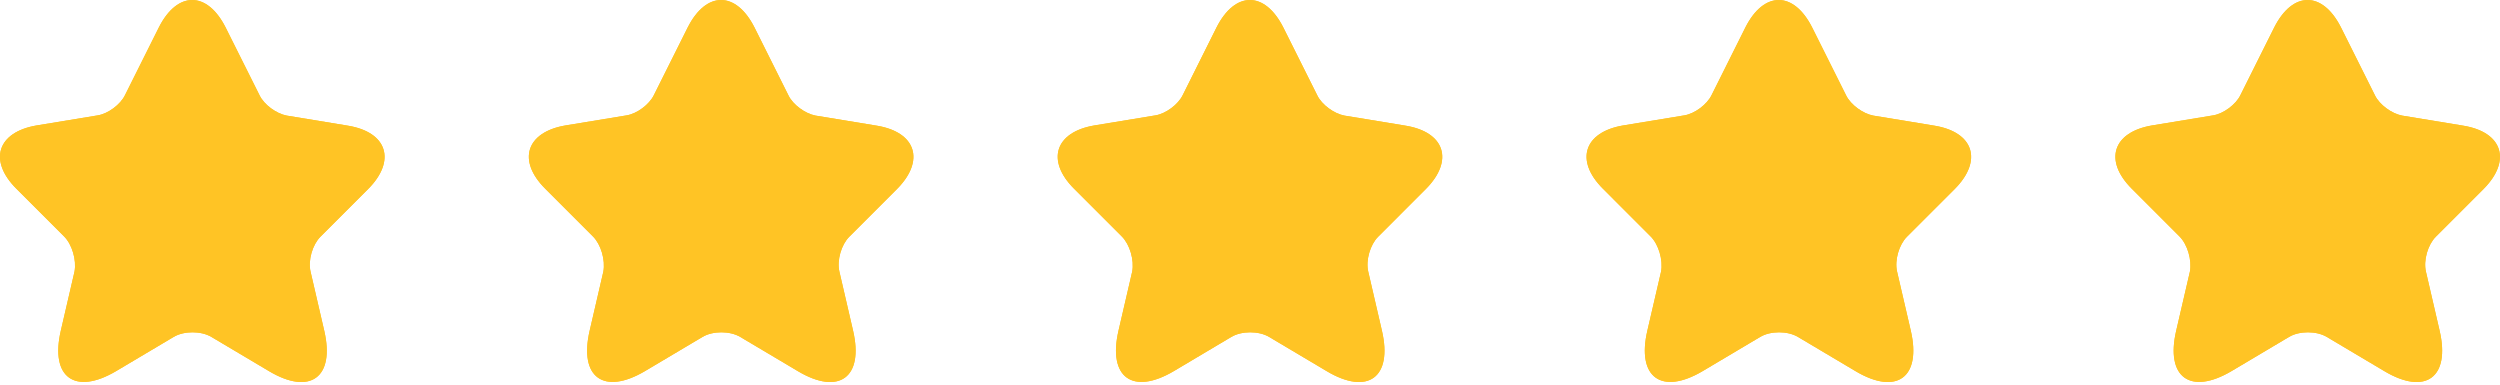 <?xml version="1.0" encoding="UTF-8"?> <svg xmlns="http://www.w3.org/2000/svg" width="104" height="16" viewBox="0 0 104 16" fill="none"><path d="M9.389 1.149L10.8 3.969C10.989 4.359 11.499 4.729 11.93 4.809L14.479 5.229C16.11 5.499 16.489 6.679 15.319 7.859L13.329 9.849C12.999 10.179 12.809 10.829 12.919 11.299L13.489 13.759C13.94 15.699 12.899 16.459 11.19 15.439L8.799 14.019C8.369 13.759 7.649 13.759 7.219 14.019L4.829 15.439C3.119 16.449 2.079 15.699 2.529 13.759L3.099 11.299C3.189 10.819 2.999 10.169 2.669 9.839L0.679 7.849C-0.491 6.679 -0.111 5.499 1.519 5.219L4.069 4.799C4.499 4.729 5.009 4.349 5.199 3.959L6.609 1.139C7.379 -0.381 8.619 -0.381 9.389 1.149Z" fill="#FFC425"></path><path d="M9.389 1.149L10.8 3.969C10.989 4.359 11.499 4.729 11.93 4.809L14.479 5.229C16.11 5.499 16.489 6.679 15.319 7.859L13.329 9.849C12.999 10.179 12.809 10.829 12.919 11.299L13.489 13.759C13.94 15.699 12.899 16.459 11.19 15.439L8.799 14.019C8.369 13.759 7.649 13.759 7.219 14.019L4.829 15.439C3.119 16.449 2.079 15.699 2.529 13.759L3.099 11.299C3.189 10.819 2.999 10.169 2.669 9.839L0.679 7.849C-0.491 6.679 -0.111 5.499 1.519 5.219L4.069 4.799C4.499 4.729 5.009 4.349 5.199 3.959L6.609 1.139C7.379 -0.381 8.619 -0.381 9.389 1.149Z" fill="#FFC425"></path><path d="M53.389 1.149L54.8 3.969C54.989 4.359 55.499 4.729 55.929 4.809L58.48 5.229C60.109 5.499 60.489 6.679 59.319 7.859L57.33 9.849C56.999 10.179 56.809 10.829 56.919 11.299L57.489 13.759C57.94 15.699 56.9 16.459 55.19 15.439L52.8 14.019C52.37 13.759 51.65 13.759 51.219 14.019L48.83 15.439C47.12 16.449 46.08 15.699 46.529 13.759L47.099 11.299C47.19 10.819 46.999 10.169 46.669 9.839L44.679 7.849C43.51 6.679 43.889 5.499 45.52 5.219L48.069 4.799C48.499 4.729 49.01 4.349 49.2 3.959L50.609 1.139C51.38 -0.381 52.62 -0.381 53.389 1.149Z" fill="#FFC425"></path><path d="M53.389 1.149L54.8 3.969C54.989 4.359 55.499 4.729 55.929 4.809L58.48 5.229C60.109 5.499 60.489 6.679 59.319 7.859L57.33 9.849C56.999 10.179 56.809 10.829 56.919 11.299L57.489 13.759C57.94 15.699 56.9 16.459 55.19 15.439L52.8 14.019C52.37 13.759 51.65 13.759 51.219 14.019L48.83 15.439C47.12 16.449 46.08 15.699 46.529 13.759L47.099 11.299C47.19 10.819 46.999 10.169 46.669 9.839L44.679 7.849C43.51 6.679 43.889 5.499 45.52 5.219L48.069 4.799C48.499 4.729 49.01 4.349 49.2 3.959L50.609 1.139C51.38 -0.381 52.62 -0.381 53.389 1.149Z" fill="#FFC425"></path><path d="M31.39 1.149L32.8 3.969C32.989 4.359 33.499 4.729 33.929 4.809L36.48 5.229C38.109 5.499 38.489 6.679 37.319 7.859L35.33 9.849C34.999 10.179 34.809 10.829 34.919 11.299L35.489 13.759C35.94 15.699 34.9 16.459 33.19 15.439L30.799 14.019C30.369 13.759 29.649 13.759 29.22 14.019L26.829 15.439C25.119 16.449 24.079 15.699 24.529 13.759L25.099 11.299C25.189 10.819 25 10.169 24.669 9.839L22.68 7.849C21.509 6.679 21.89 5.499 23.52 5.219L26.07 4.799C26.5 4.729 27.009 4.349 27.2 3.959L28.61 1.139C29.38 -0.381 30.619 -0.381 31.39 1.149Z" fill="#FFC425"></path><path d="M31.39 1.149L32.8 3.969C32.989 4.359 33.499 4.729 33.929 4.809L36.48 5.229C38.109 5.499 38.489 6.679 37.319 7.859L35.33 9.849C34.999 10.179 34.809 10.829 34.919 11.299L35.489 13.759C35.94 15.699 34.9 16.459 33.19 15.439L30.799 14.019C30.369 13.759 29.649 13.759 29.22 14.019L26.829 15.439C25.119 16.449 24.079 15.699 24.529 13.759L25.099 11.299C25.189 10.819 25 10.169 24.669 9.839L22.68 7.849C21.509 6.679 21.89 5.499 23.52 5.219L26.07 4.799C26.5 4.729 27.009 4.349 27.2 3.959L28.61 1.139C29.38 -0.381 30.619 -0.381 31.39 1.149Z" fill="#FFC425"></path><path d="M75.389 1.149L76.799 3.969C76.99 4.359 77.499 4.729 77.93 4.809L80.48 5.229C82.109 5.499 82.49 6.679 81.32 7.859L79.329 9.849C78.999 10.179 78.809 10.829 78.919 11.299L79.49 13.759C79.939 15.699 78.9 16.459 77.189 15.439L74.799 14.019C74.37 13.759 73.65 13.759 73.219 14.019L70.829 15.439C69.12 16.449 68.079 15.699 68.529 13.759L69.1 11.299C69.189 10.819 68.999 10.169 68.669 9.839L66.68 7.849C65.51 6.679 65.889 5.499 67.519 5.219L70.07 4.799C70.499 4.729 71.01 4.349 71.2 3.959L72.609 1.139C73.379 -0.381 74.62 -0.381 75.389 1.149Z" fill="#FFC425"></path><path d="M75.389 1.149L76.799 3.969C76.99 4.359 77.499 4.729 77.93 4.809L80.48 5.229C82.109 5.499 82.49 6.679 81.32 7.859L79.329 9.849C78.999 10.179 78.809 10.829 78.919 11.299L79.49 13.759C79.939 15.699 78.9 16.459 77.189 15.439L74.799 14.019C74.37 13.759 73.65 13.759 73.219 14.019L70.829 15.439C69.12 16.449 68.079 15.699 68.529 13.759L69.1 11.299C69.189 10.819 68.999 10.169 68.669 9.839L66.68 7.849C65.51 6.679 65.889 5.499 67.519 5.219L70.07 4.799C70.499 4.729 71.01 4.349 71.2 3.959L72.609 1.139C73.379 -0.381 74.62 -0.381 75.389 1.149Z" fill="#FFC425"></path><path d="M97.389 1.149L98.799 3.969C98.99 4.359 99.499 4.729 99.93 4.809L102.479 5.229C104.109 5.499 104.489 6.679 103.319 7.859L101.329 9.849C100.999 10.179 100.809 10.829 100.919 11.299L101.489 13.759C101.939 15.699 100.899 16.459 99.189 15.439L96.799 14.019C96.37 13.759 95.65 13.759 95.219 14.019L92.829 15.439C91.12 16.449 90.079 15.699 90.529 13.759L91.1 11.299C91.189 10.819 90.999 10.169 90.669 9.839L88.68 7.849C87.51 6.679 87.889 5.499 89.519 5.219L92.07 4.799C92.499 4.729 93.01 4.349 93.2 3.959L94.609 1.139C95.379 -0.381 96.62 -0.381 97.389 1.149Z" fill="#FFC425"></path><path d="M97.389 1.149L98.799 3.969C98.99 4.359 99.499 4.729 99.93 4.809L102.479 5.229C104.109 5.499 104.489 6.679 103.319 7.859L101.329 9.849C100.999 10.179 100.809 10.829 100.919 11.299L101.489 13.759C101.939 15.699 100.899 16.459 99.189 15.439L96.799 14.019C96.37 13.759 95.65 13.759 95.219 14.019L92.829 15.439C91.12 16.449 90.079 15.699 90.529 13.759L91.1 11.299C91.189 10.819 90.999 10.169 90.669 9.839L88.68 7.849C87.51 6.679 87.889 5.499 89.519 5.219L92.07 4.799C92.499 4.729 93.01 4.349 93.2 3.959L94.609 1.139C95.379 -0.381 96.62 -0.381 97.389 1.149Z" fill="#FFC425"></path></svg> 